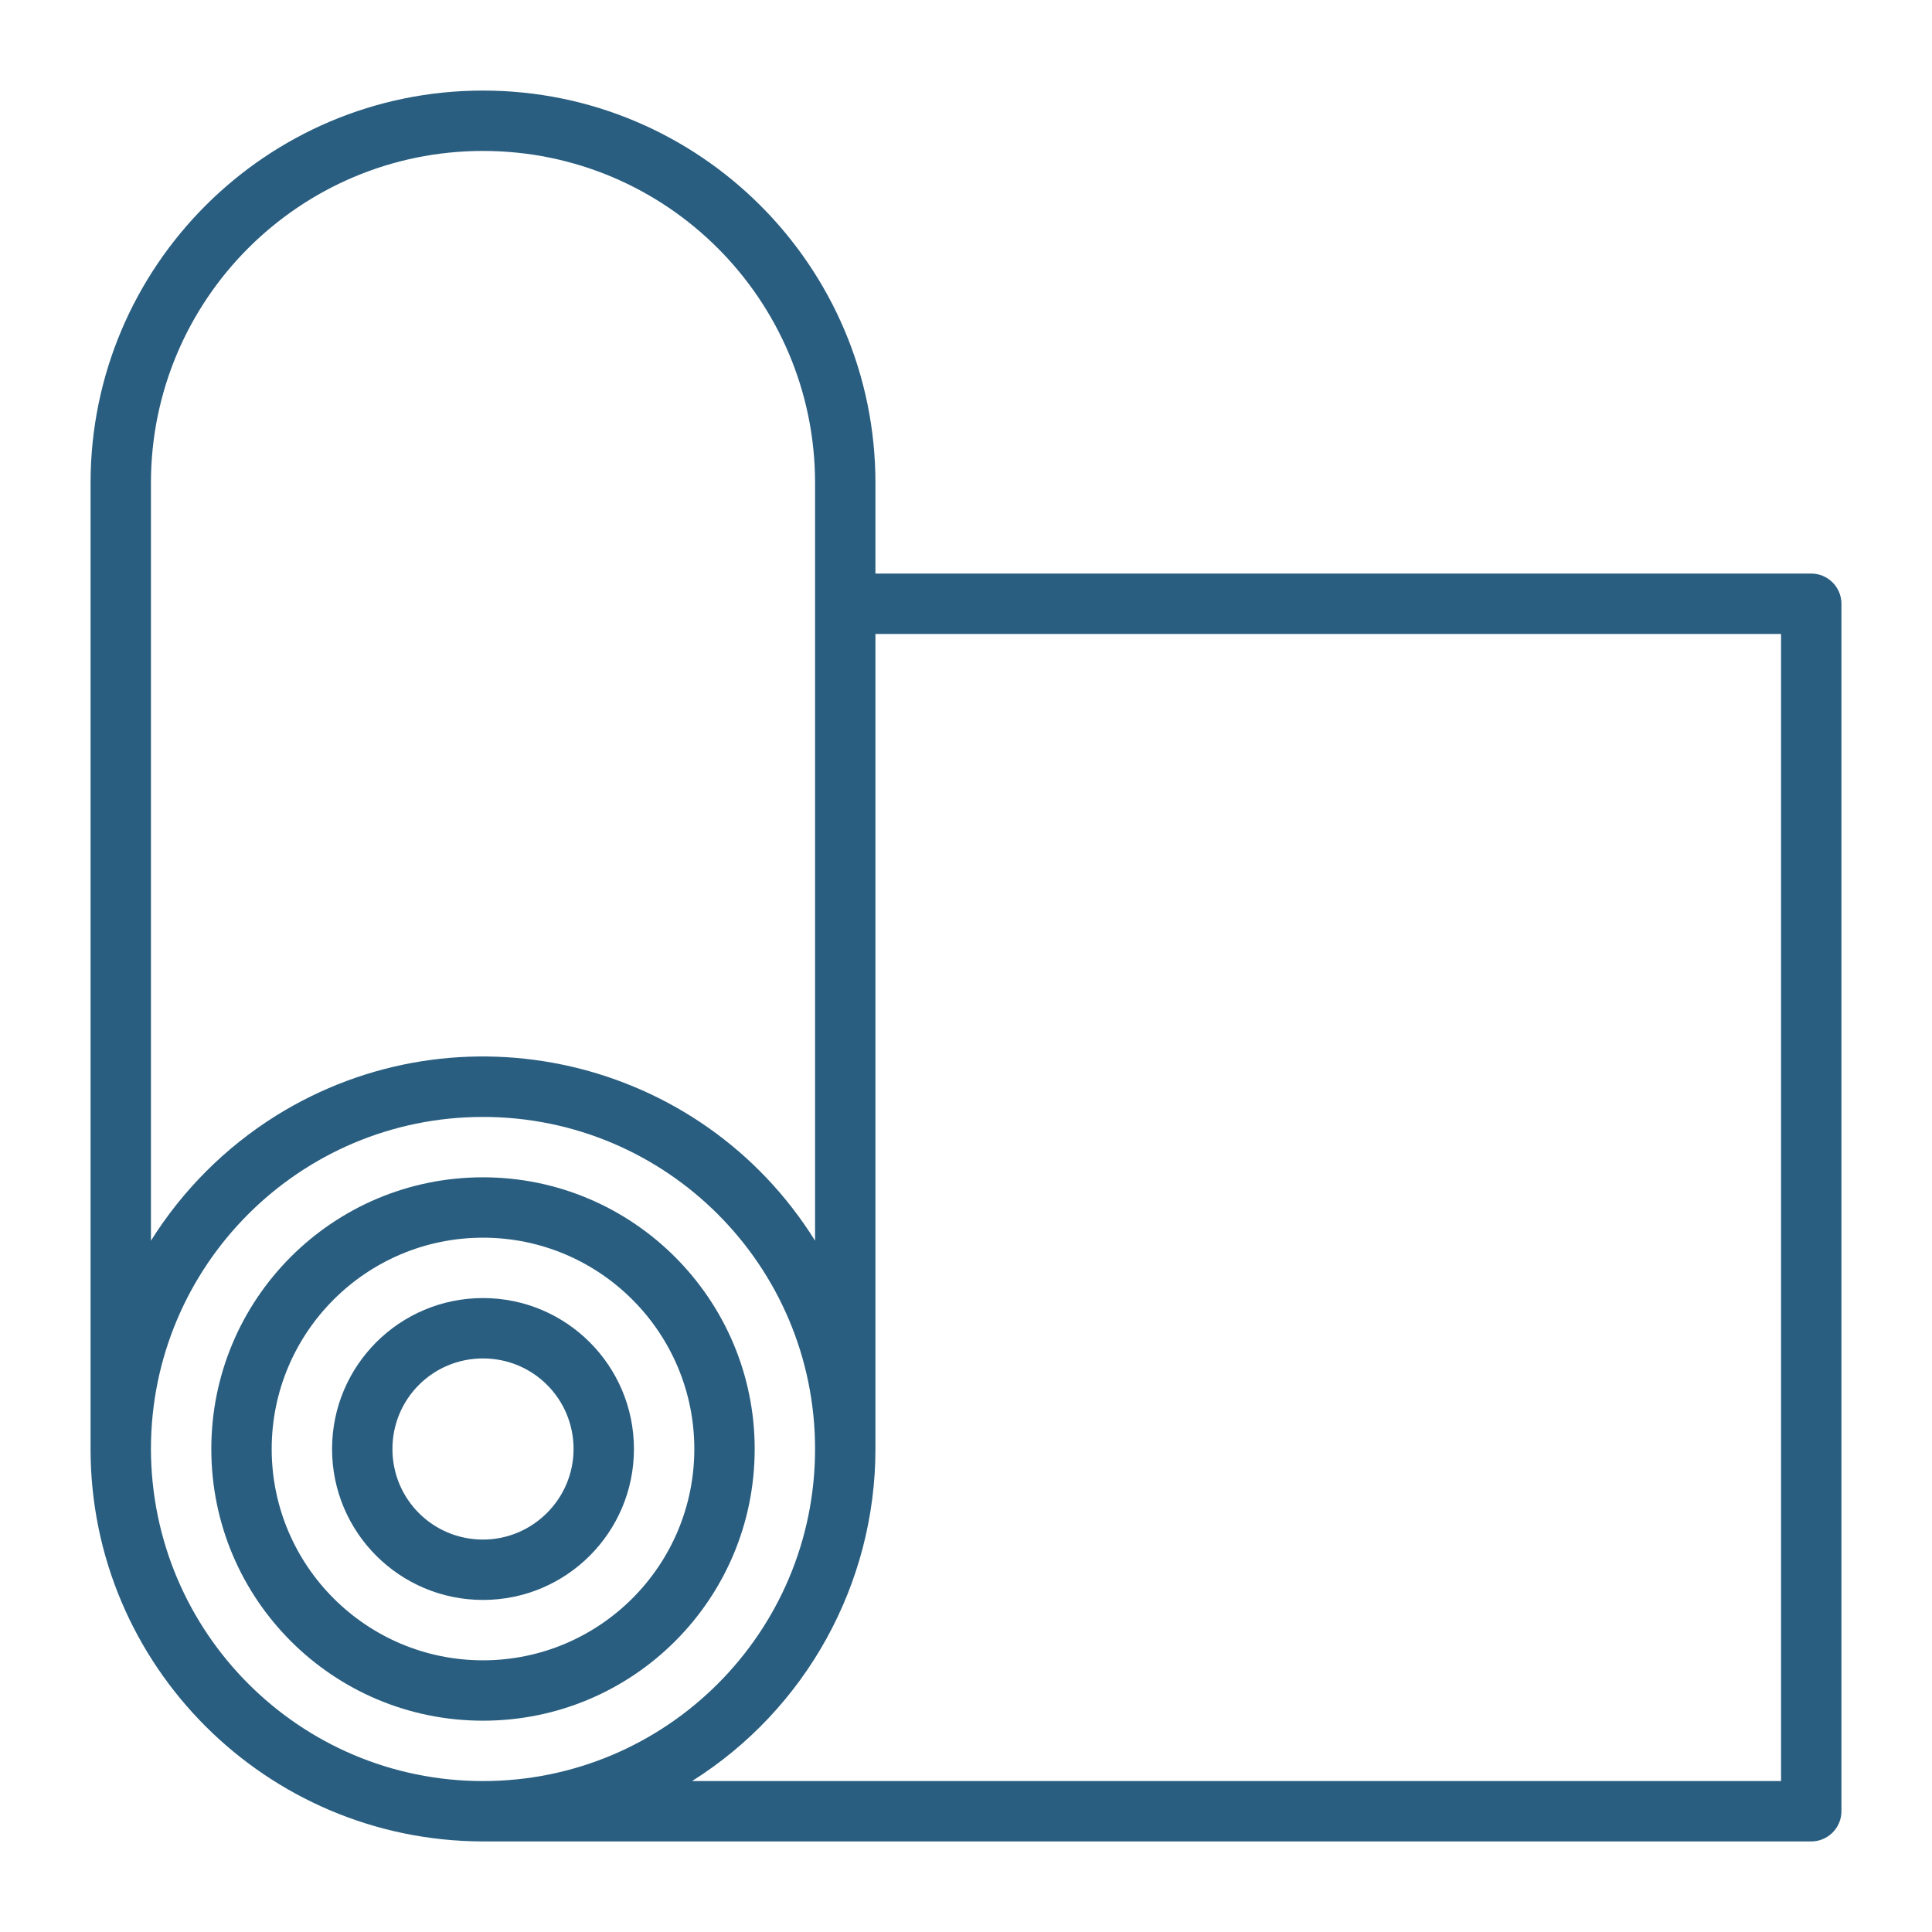 <?xml version="1.0" encoding="UTF-8"?> <svg xmlns="http://www.w3.org/2000/svg" id="Line_Expand" version="1.1" viewBox="0 0 512 512"><defs><style> .st0 { fill: #295e80; } </style></defs><path class="st0" d="M480,152h-248v-24c0-57.4-46.6-104-104-104S24,70.6,24,128v256c0,57.4,46.6,103.9,104,104h352c4.4,0,8-3.6,8-8V160c0-4.4-3.6-8-8-8ZM40,128c0-48.6,39.4-88,88-88s88,39.4,88,88v200.8c-30.3-48.6-94.3-63.4-142.9-33.1-13.4,8.4-24.7,19.7-33.1,33.1v-200.8ZM40,384c0-48.6,39.4-88,88-88s88,39.4,88,88-39.4,88-88,88c-48.6,0-87.9-39.4-88-88ZM472,472H183.4c30.2-19,48.6-52.3,48.6-88v-216h240v304Z"></path><path class="st0" d="M128,312c-39.8,0-72,32.2-72,72s32.2,72,72,72,72-32.2,72-72h0c0-39.7-32.3-72-72-72ZM128,440c-30.9,0-56-25.1-56-56s25.1-56,56-56,56,25.1,56,56c0,30.9-25.1,56-56,56Z"></path><path class="st0" d="M128,344c-22.1,0-40,17.9-40,40s17.9,40,40,40,40-17.9,40-40c0-22.1-17.9-40-40-40ZM128,408c-13.3,0-24-10.7-24-24s10.7-24,24-24,24,10.7,24,24c0,13.2-10.8,24-24,24Z"></path></svg> 